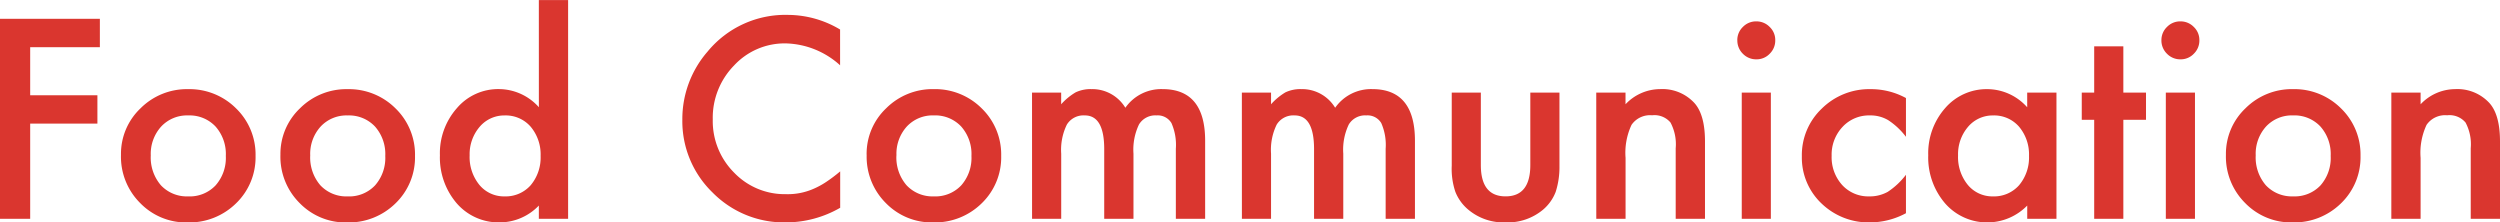 <svg xmlns="http://www.w3.org/2000/svg" width="301.578" height="26.828"><path d="M12.047 5.691H3.641v5.8h8.109v3.422H3.641v11.478H0V2.266h12.047zm2.547 12.984a7.562 7.562 0 012.359-5.609 7.906 7.906 0 015.75-2.312 7.95 7.95 0 015.781 2.328 7.748 7.748 0 012.344 5.719 7.708 7.708 0 01-2.359 5.734 8.064 8.064 0 01-5.828 2.3 7.733 7.733 0 01-5.734-2.344 7.882 7.882 0 01-2.313-5.819zm3.594.063a5.133 5.133 0 001.219 3.609 4.291 4.291 0 003.3 1.344 4.285 4.285 0 003.3-1.328 5 5 0 001.234-3.547 5 5 0 00-1.234-3.547 4.291 4.291 0 00-3.3-1.344 4.253 4.253 0 00-3.266 1.344 4.89 4.89 0 00-1.254 3.466zm15.641-.062a7.562 7.562 0 012.359-5.609 7.906 7.906 0 015.75-2.312 7.95 7.95 0 015.781 2.328 7.748 7.748 0 012.344 5.719 7.708 7.708 0 01-2.359 5.734 8.064 8.064 0 01-5.828 2.3 7.733 7.733 0 01-5.734-2.344 7.882 7.882 0 01-2.314-5.82zm3.594.063a5.133 5.133 0 001.219 3.609 4.291 4.291 0 003.3 1.344 4.285 4.285 0 003.3-1.328 5 5 0 001.234-3.547 5 5 0 00-1.234-3.547 4.291 4.291 0 00-3.3-1.344 4.253 4.253 0 00-3.266 1.344 4.89 4.89 0 00-1.254 3.465zM65.001.005h3.531v26.386h-3.531v-1.594a6.559 6.559 0 01-4.7 2.031 6.7 6.7 0 01-5.187-2.281 8.484 8.484 0 01-2.047-5.812 8.2 8.2 0 012.047-5.687 6.532 6.532 0 015.109-2.3 6.487 6.487 0 014.781 2.188zm-8.348 18.73a5.3 5.3 0 001.172 3.563 3.838 3.838 0 003.034 1.393 4.035 4.035 0 003.156-1.344 5.2 5.2 0 001.2-3.531 5.2 5.2 0 00-1.2-3.531 3.978 3.978 0 00-3.125-1.359 3.886 3.886 0 00-3.031 1.375 5.069 5.069 0 00-1.206 3.434zm44.688-15.172v4.313a10.1 10.1 0 00-6.531-2.641 8.316 8.316 0 00-6.266 2.672 9.008 9.008 0 00-2.562 6.5 8.792 8.792 0 002.563 6.406 8.463 8.463 0 006.281 2.609 7.706 7.706 0 003.266-.625 9.418 9.418 0 001.561-.843 18.376 18.376 0 001.7-1.281v4.391a13.15 13.15 0 01-6.572 1.765 12.108 12.108 0 01-8.828-3.61 11.967 11.967 0 01-3.641-8.781 12.388 12.388 0 013.047-8.219 12.131 12.131 0 019.7-4.422 12.316 12.316 0 016.285 1.766zm3.2 15.109a7.562 7.562 0 012.359-5.609 7.906 7.906 0 015.75-2.312 7.95 7.95 0 015.781 2.328 7.748 7.748 0 012.344 5.719 7.708 7.708 0 01-2.359 5.734 8.064 8.064 0 01-5.828 2.3 7.733 7.733 0 01-5.734-2.344 7.882 7.882 0 01-2.307-5.816zm3.594.063a5.133 5.133 0 001.219 3.609 4.291 4.291 0 003.299 1.347 4.285 4.285 0 003.3-1.328 5 5 0 001.234-3.547 5 5 0 00-1.234-3.55 4.291 4.291 0 00-3.3-1.344 4.253 4.253 0 00-3.266 1.344 4.89 4.89 0 00-1.246 3.469zm16.359-7.562h3.516v1.406a7.346 7.346 0 011.743-1.438 4.208 4.208 0 011.922-.391 4.665 4.665 0 014.078 2.25 5.279 5.279 0 014.484-2.25q5.141 0 5.141 6.234v9.407h-3.534v-8.453a6.521 6.521 0 00-.531-3.094 1.926 1.926 0 00-1.8-.922 2.292 2.292 0 00-2.117 1.094 7.043 7.043 0 00-.664 3.516v7.859h-3.529v-8.406q0-4.063-2.344-4.062a2.349 2.349 0 00-2.164 1.109 6.918 6.918 0 00-.68 3.5v7.859h-3.516zm25.313 0h3.521v1.406a7.346 7.346 0 011.734-1.438 4.208 4.208 0 011.922-.391 4.665 4.665 0 014.078 2.25 5.279 5.279 0 014.484-2.25q5.141 0 5.141 6.234v9.407h-3.534v-8.453a6.521 6.521 0 00-.531-3.094 1.926 1.926 0 00-1.8-.922 2.292 2.292 0 00-2.117 1.094 7.043 7.043 0 00-.664 3.516v7.859h-3.525v-8.406q0-4.063-2.344-4.062a2.349 2.349 0 00-2.164 1.109 6.918 6.918 0 00-.68 3.5v7.859h-3.516zm28.828 0v8.734q0 3.781 2.984 3.781t2.984-3.781v-8.734h3.516v8.813a9.805 9.805 0 01-.453 3.156 5.3 5.3 0 01-1.513 2.14 6.662 6.662 0 01-4.528 1.547 6.639 6.639 0 01-4.516-1.547 5.388 5.388 0 01-1.547-2.141 8.7 8.7 0 01-.437-3.156v-8.812zm13.922 0h3.531v1.406a5.763 5.763 0 014.165-1.829 5.249 5.249 0 014.141 1.672q1.281 1.422 1.281 4.641v9.328h-3.534v-8.5a5.574 5.574 0 00-.625-3.109 2.522 2.522 0 00-2.219-.875 2.713 2.713 0 00-2.484 1.156 7.956 7.956 0 00-.719 3.984v7.344h-3.532zm21.063 0v15.218h-3.511V11.172zm-4.047-6.328a2.178 2.178 0 01.672-1.594 2.2 2.2 0 011.609-.672 2.214 2.214 0 011.625.672 2.163 2.163 0 01.672 1.609 2.214 2.214 0 01-.672 1.625 2.163 2.163 0 01-1.609.672 2.214 2.214 0 01-1.625-.672 2.232 2.232 0 01-.667-1.641zm20.344 6.984v4.672a8.566 8.566 0 00-2.156-2.016 4.2 4.2 0 00-2.2-.562 4.343 4.343 0 00-3.3 1.391 4.878 4.878 0 00-1.308 3.483 4.988 4.988 0 001.266 3.516 4.268 4.268 0 003.265 1.378 4.467 4.467 0 002.234-.547 8.859 8.859 0 002.2-2.062v4.637a9.232 9.232 0 01-4.277 1.11 8.192 8.192 0 01-5.906-2.281 7.613 7.613 0 01-2.375-5.7 7.715 7.715 0 012.406-5.75 8.141 8.141 0 015.906-2.344 8.826 8.826 0 014.25 1.075zm14.625-.656h3.531v15.218h-3.526v-1.594a6.743 6.743 0 01-4.672 2.032 6.731 6.731 0 01-5.222-2.282 8.484 8.484 0 01-2.047-5.812 8.222 8.222 0 012.047-5.7 6.6 6.6 0 015.125-2.281 6.472 6.472 0 014.766 2.188zm-8.339 7.562a5.3 5.3 0 001.172 3.563 3.838 3.838 0 003.031 1.393 4.035 4.035 0 003.156-1.344 5.2 5.2 0 001.2-3.531 5.2 5.2 0 00-1.2-3.531 3.978 3.978 0 00-3.125-1.359 3.886 3.886 0 00-3.031 1.375 5.069 5.069 0 00-1.203 3.434zm19.938-4.281v11.937h-3.516V14.454h-1.5v-3.281h1.5V5.591h3.516v5.578h2.734v3.281zm8.641-3.281v15.218h-3.516V11.172zm-4.047-6.328a2.178 2.178 0 01.672-1.594 2.2 2.2 0 011.609-.672 2.214 2.214 0 011.625.672 2.163 2.163 0 01.672 1.609 2.214 2.214 0 01-.672 1.625 2.163 2.163 0 01-1.609.672 2.214 2.214 0 01-1.625-.672 2.232 2.232 0 01-.673-1.641zm7.781 13.828a7.562 7.562 0 012.359-5.609 7.906 7.906 0 015.75-2.312 7.95 7.95 0 015.781 2.328 7.748 7.748 0 012.347 5.717 7.708 7.708 0 01-2.359 5.734 8.064 8.064 0 01-5.828 2.3 7.733 7.733 0 01-5.734-2.344 7.882 7.882 0 01-2.316-5.815zm3.594.063a5.133 5.133 0 001.219 3.609 4.291 4.291 0 003.3 1.344 4.285 4.285 0 003.3-1.328 5 5 0 001.224-3.548 5 5 0 00-1.234-3.547 4.291 4.291 0 00-3.3-1.344 4.253 4.253 0 00-3.266 1.344 4.89 4.89 0 00-1.244 3.469zm16.359-7.562H292v1.406a5.763 5.763 0 014.156-1.828 5.249 5.249 0 014.141 1.672q1.281 1.422 1.281 4.641v9.326h-3.531v-8.5a5.574 5.574 0 00-.625-3.109 2.522 2.522 0 00-2.219-.875 2.713 2.713 0 00-2.484 1.156 7.956 7.956 0 00-.719 3.984v7.344h-3.531z" fill="#da362f"/></svg>
